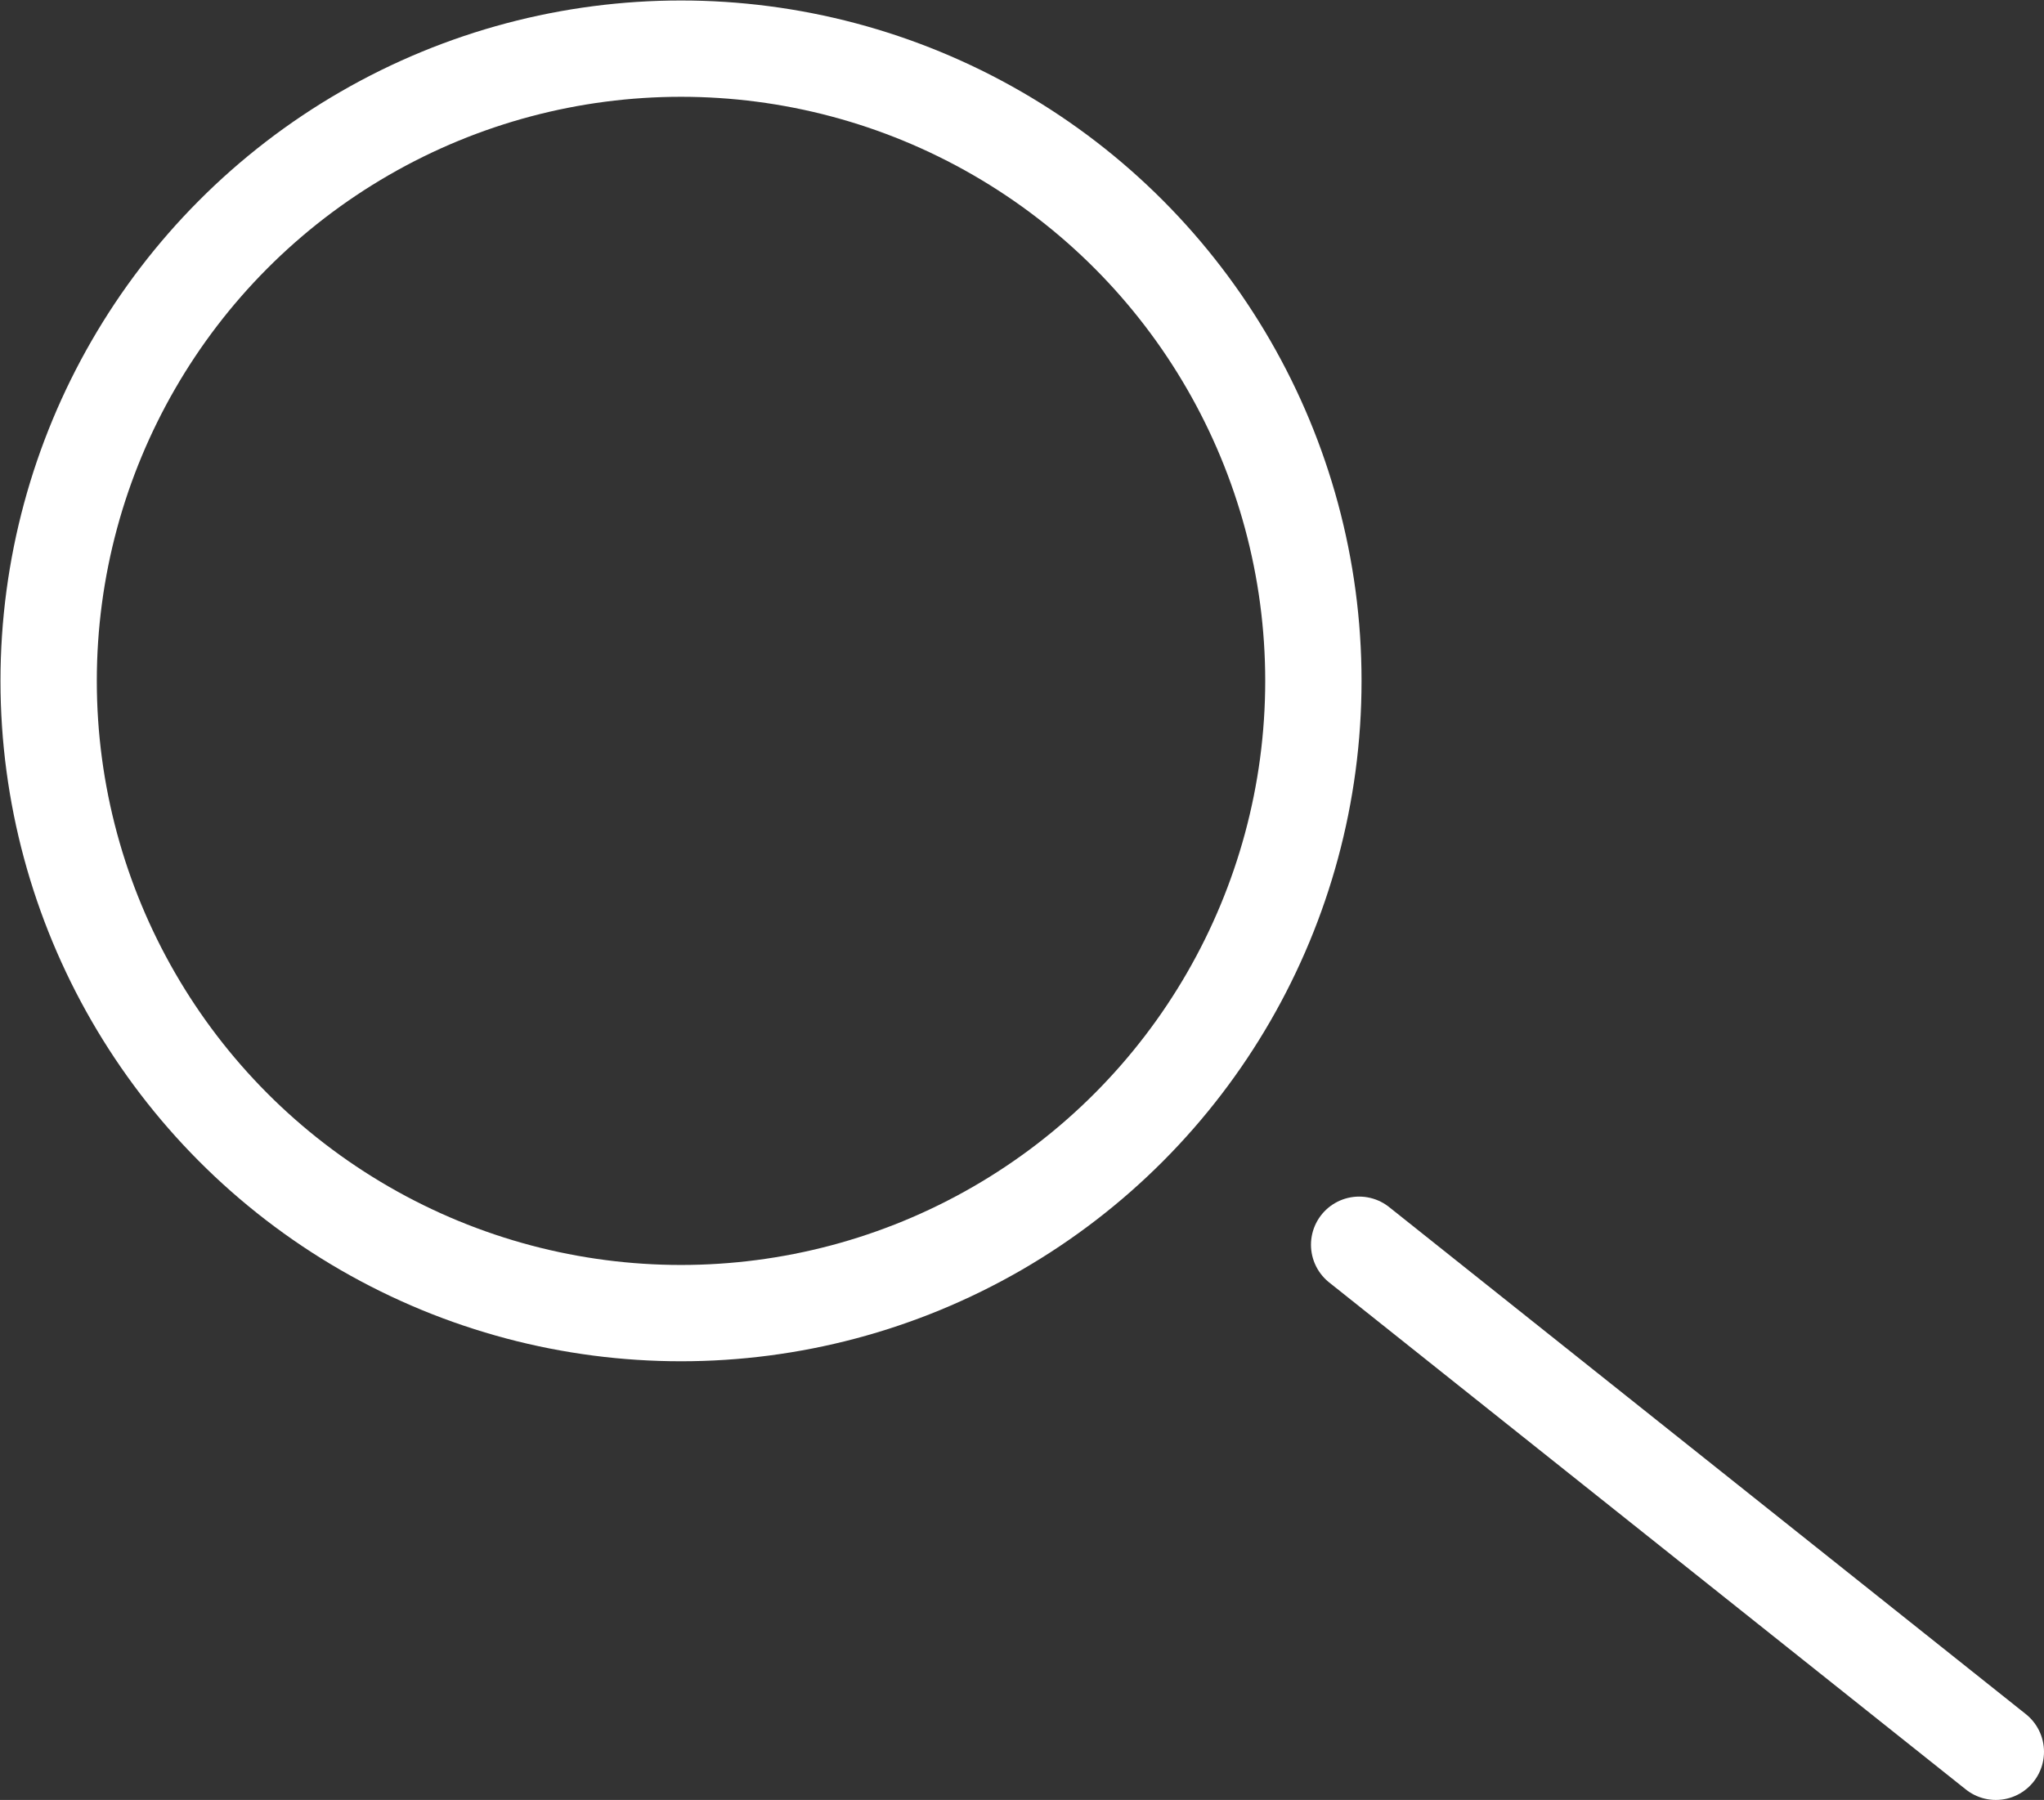 <?xml version="1.0" encoding="UTF-8"?>
<svg id="Ebene_2" data-name="Ebene 2" xmlns="http://www.w3.org/2000/svg" viewBox="0 0 42.44 37.38">
  <rect x="0" y="0" width="42.44" height="37.38" fill="#333333" stroke="none"/>
  <defs>
    <style>
      .cls-1 {
        fill: none;
        stroke: #fff;
        stroke-linecap: round;
        stroke-linejoin: round;
        stroke-width: 2px;
      }
    </style>
  </defs>
  <g id="Icons">
    <g>
      <circle class="cls-1" cx="14.14" cy="14.14" r="13.13"/>
      <line class="cls-1" x1="28.22" y1="25.85" x2="41.44" y2="36.38"/>
    </g>
  </g>
</svg>